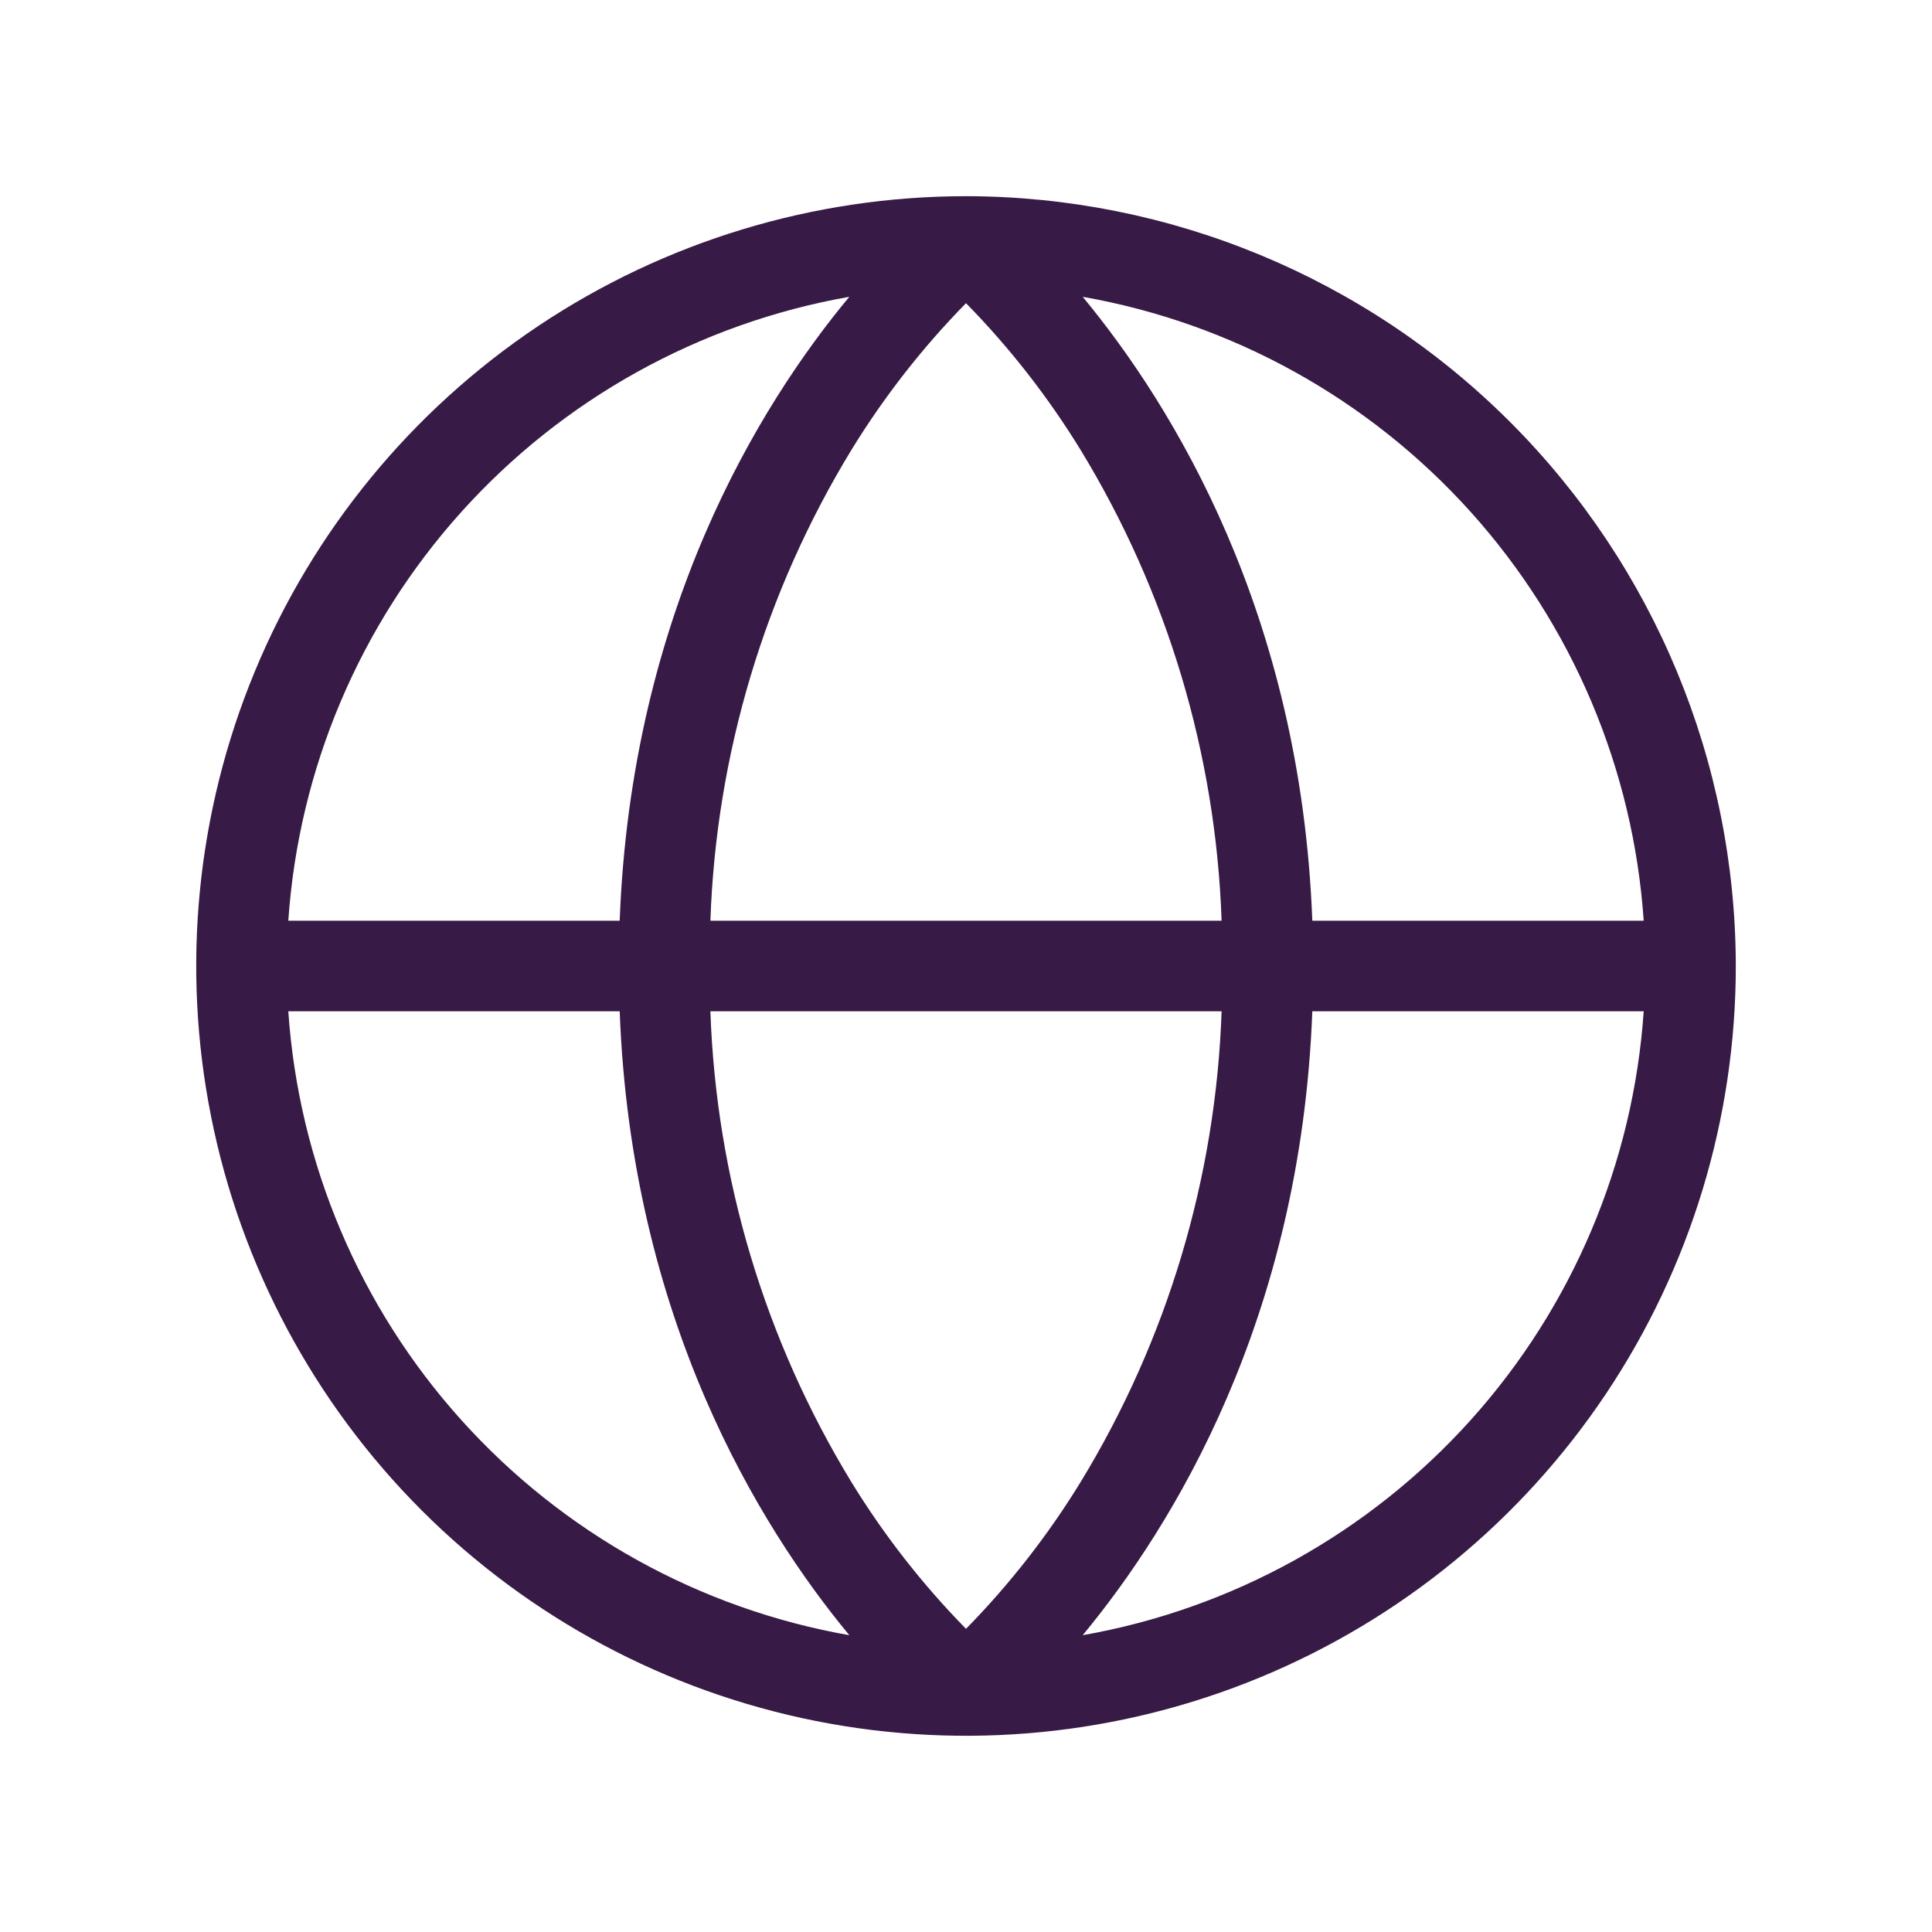 <svg width="40" height="40" viewBox="0 0 40 40" fill="none" xmlns="http://www.w3.org/2000/svg">
<path d="M20 4.062C16.848 4.062 13.767 4.997 11.146 6.748C8.525 8.5 6.482 10.989 5.276 13.901C4.069 16.813 3.754 20.018 4.369 23.109C4.984 26.201 6.502 29.041 8.73 31.27C10.959 33.498 13.799 35.016 16.891 35.631C19.982 36.246 23.187 35.931 26.099 34.724C29.011 33.518 31.5 31.475 33.252 28.854C35.003 26.233 35.938 23.152 35.938 20C35.932 15.775 34.252 11.724 31.264 8.736C28.276 5.748 24.225 4.067 20 4.062ZM34.031 19.062H27.17C26.93 12.692 24.283 8.402 22.416 6.145C25.517 6.691 28.345 8.26 30.451 10.601C32.556 12.942 33.816 15.921 34.031 19.062ZM20 33.723C19.097 32.803 18.301 31.783 17.627 30.684C15.832 27.74 14.827 24.383 14.708 20.938H25.292C25.173 24.383 24.168 27.74 22.373 30.684C21.699 31.783 20.903 32.803 20 33.723ZM14.708 19.062C14.827 15.617 15.832 12.26 17.627 9.316C18.301 8.217 19.097 7.197 20 6.277C20.903 7.197 21.699 8.217 22.373 9.316C24.168 12.26 25.173 15.617 25.292 19.062H14.708ZM17.584 6.145C15.709 8.402 13.07 12.692 12.83 19.062H5.969C6.184 15.921 7.444 12.942 9.55 10.601C11.655 8.26 14.483 6.691 17.584 6.145ZM5.969 20.938H12.83C13.07 27.308 15.717 31.598 17.584 33.855C14.483 33.309 11.655 31.74 9.55 29.399C7.444 27.058 6.184 24.079 5.969 20.938ZM22.416 33.855C24.283 31.598 26.93 27.308 27.17 20.938H34.031C33.816 24.079 32.556 27.058 30.451 29.399C28.345 31.74 25.517 33.309 22.416 33.855Z" fill="#371A45"/>
</svg>
